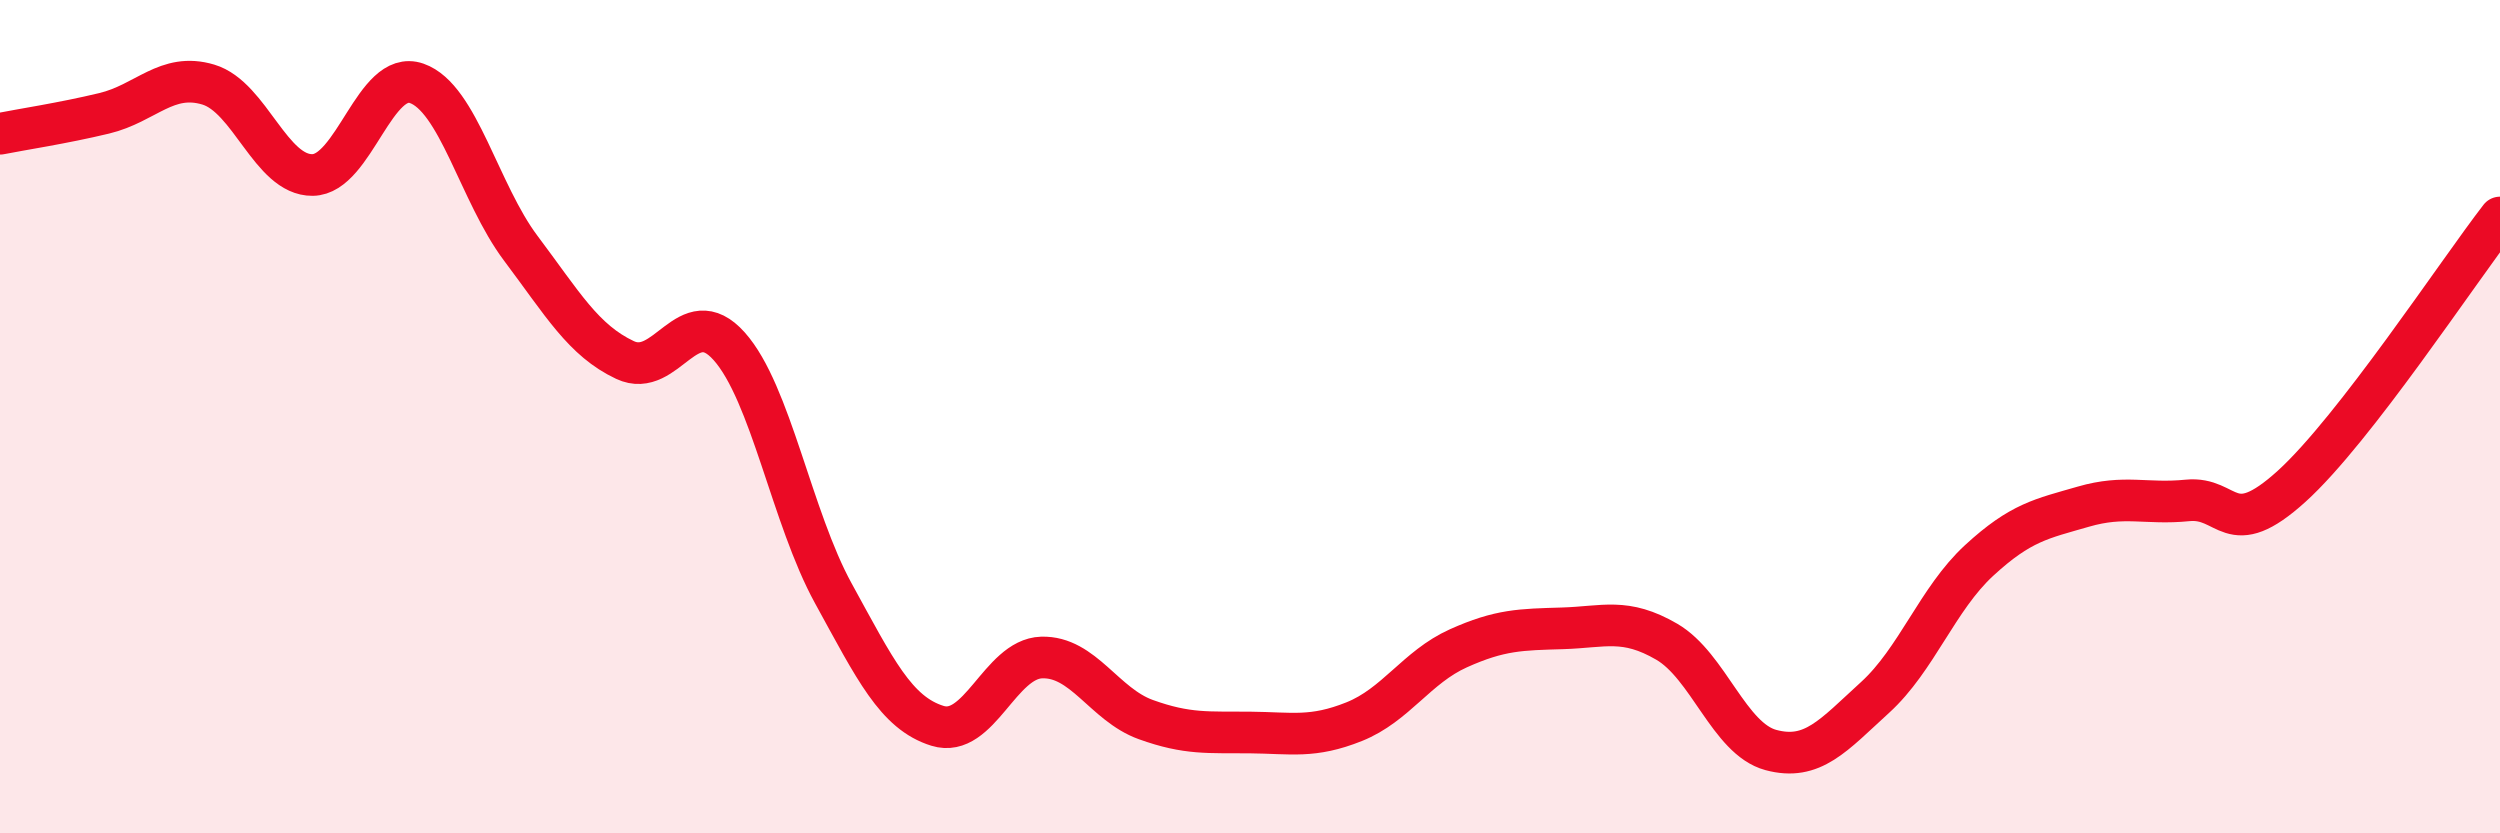 
    <svg width="60" height="20" viewBox="0 0 60 20" xmlns="http://www.w3.org/2000/svg">
      <path
        d="M 0,3.21 C 0.5,3.11 1.5,2.96 2.5,2.72 C 3.5,2.48 4,1.73 5,2.03 C 6,2.33 6.5,4.21 7.5,4.2 C 8.5,4.19 9,1.65 10,2 C 11,2.35 11.5,4.63 12.5,5.96 C 13.5,7.29 14,8.17 15,8.64 C 16,9.11 16.5,7.19 17.5,8.31 C 18.5,9.43 19,12.42 20,14.24 C 21,16.06 21.5,17.11 22.5,17.42 C 23.5,17.73 24,15.81 25,15.78 C 26,15.75 26.5,16.91 27.5,17.27 C 28.5,17.63 29,17.57 30,17.58 C 31,17.59 31.5,17.72 32.5,17.32 C 33.5,16.92 34,16.01 35,15.56 C 36,15.11 36.5,15.11 37.5,15.08 C 38.5,15.05 39,14.82 40,15.4 C 41,15.98 41.5,17.73 42.5,18 C 43.5,18.27 44,17.65 45,16.74 C 46,15.83 46.5,14.37 47.5,13.45 C 48.5,12.53 49,12.45 50,12.16 C 51,11.87 51.5,12.11 52.5,12.01 C 53.5,11.91 53.5,13.03 55,11.67 C 56.5,10.31 59,6.51 60,5.22L60 20L0 20Z"
        fill="#EB0A25"
        opacity="0.1"
        stroke-linecap="round"
        stroke-linejoin="round"
      />
      <path
        d="M 0,3.21 C 0.5,3.11 1.5,2.96 2.5,2.72 C 3.5,2.48 4,1.73 5,2.03 C 6,2.33 6.5,4.21 7.5,4.2 C 8.5,4.19 9,1.65 10,2 C 11,2.35 11.5,4.63 12.5,5.96 C 13.5,7.29 14,8.17 15,8.64 C 16,9.11 16.5,7.19 17.5,8.31 C 18.5,9.43 19,12.42 20,14.24 C 21,16.06 21.5,17.11 22.5,17.42 C 23.5,17.73 24,15.81 25,15.78 C 26,15.75 26.5,16.91 27.5,17.27 C 28.5,17.63 29,17.57 30,17.58 C 31,17.59 31.5,17.72 32.5,17.32 C 33.5,16.92 34,16.01 35,15.56 C 36,15.11 36.5,15.11 37.5,15.08 C 38.5,15.05 39,14.82 40,15.4 C 41,15.98 41.5,17.73 42.5,18 C 43.5,18.27 44,17.65 45,16.74 C 46,15.83 46.5,14.37 47.5,13.45 C 48.5,12.53 49,12.45 50,12.16 C 51,11.87 51.5,12.11 52.5,12.01 C 53.5,11.91 53.5,13.03 55,11.67 C 56.5,10.31 59,6.51 60,5.22"
        stroke="#EB0A25"
        stroke-width="1"
        fill="none"
        stroke-linecap="round"
        stroke-linejoin="round"
      />
    </svg>
  